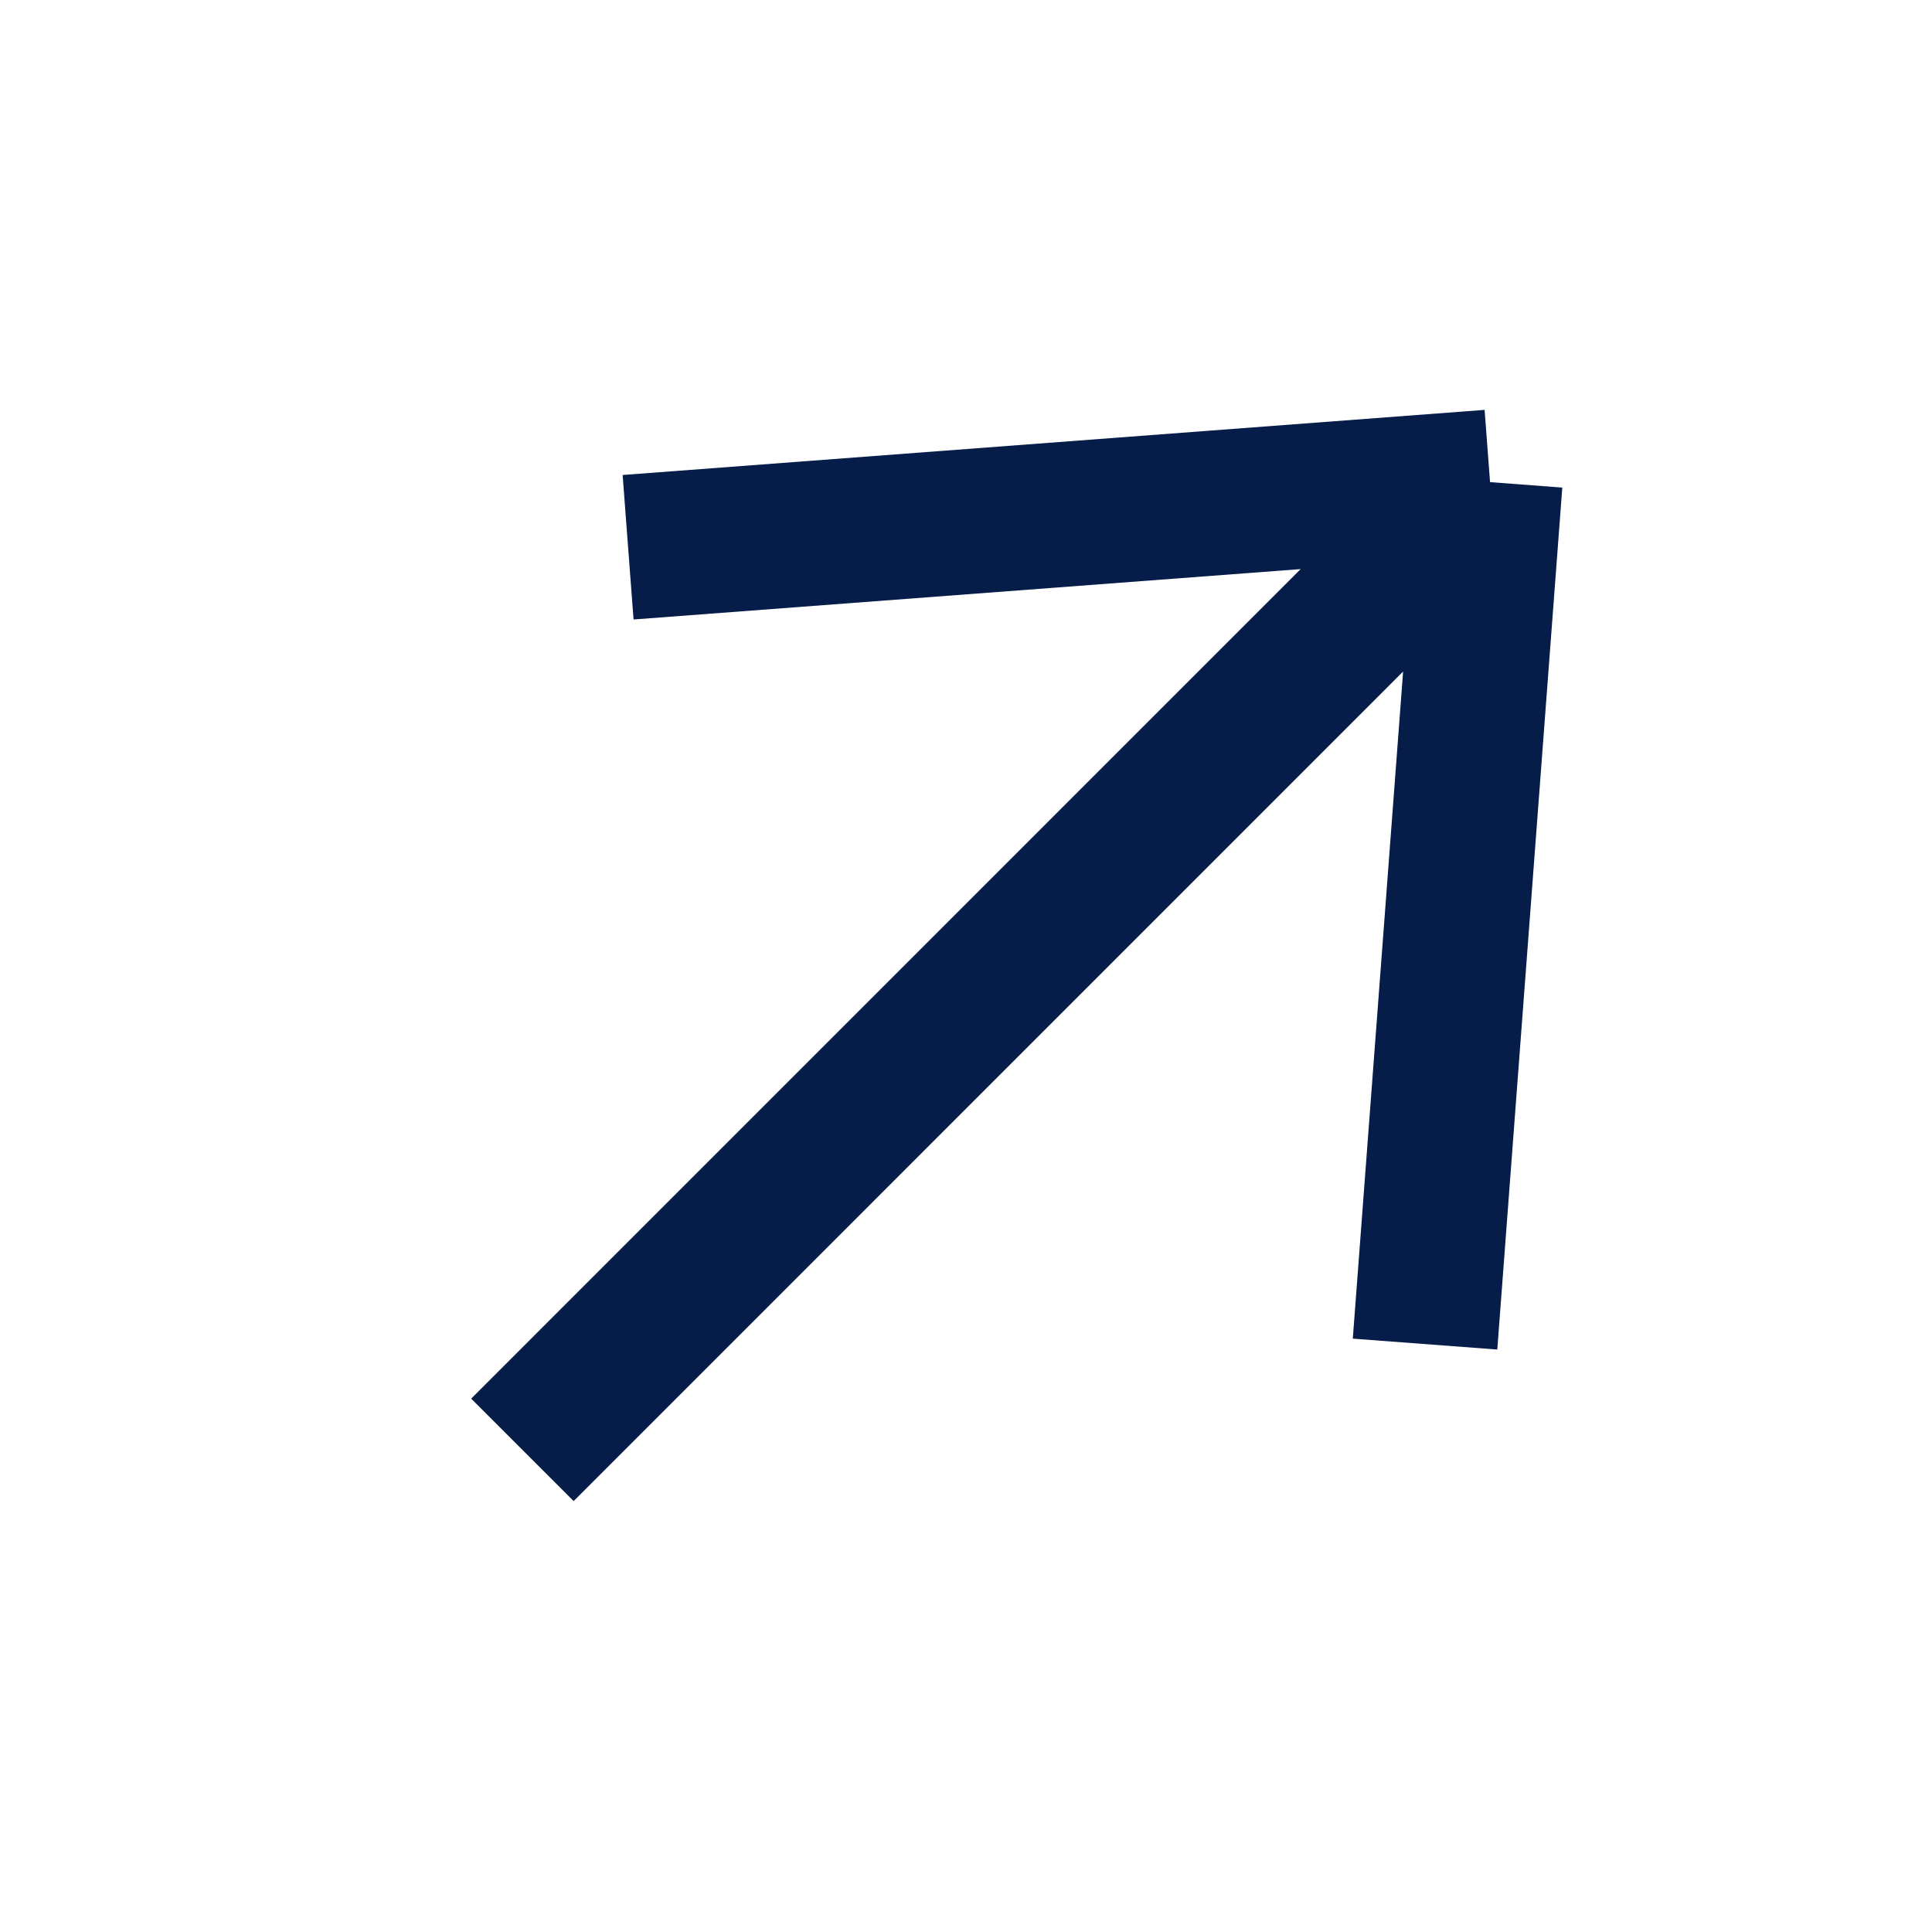 <svg width="20" height="20" viewBox="0 0 20 20" fill="none" xmlns="http://www.w3.org/2000/svg">
<g id="Group 2085665567">
<path id="Vector 1" d="M5.408 15.009L15.425 4.991M15.425 4.991L6.502 5.665M15.425 4.991L14.752 13.914" stroke="#071D49" stroke-width="1.5" stroke-linejoin="round"/>
</g>
</svg>
